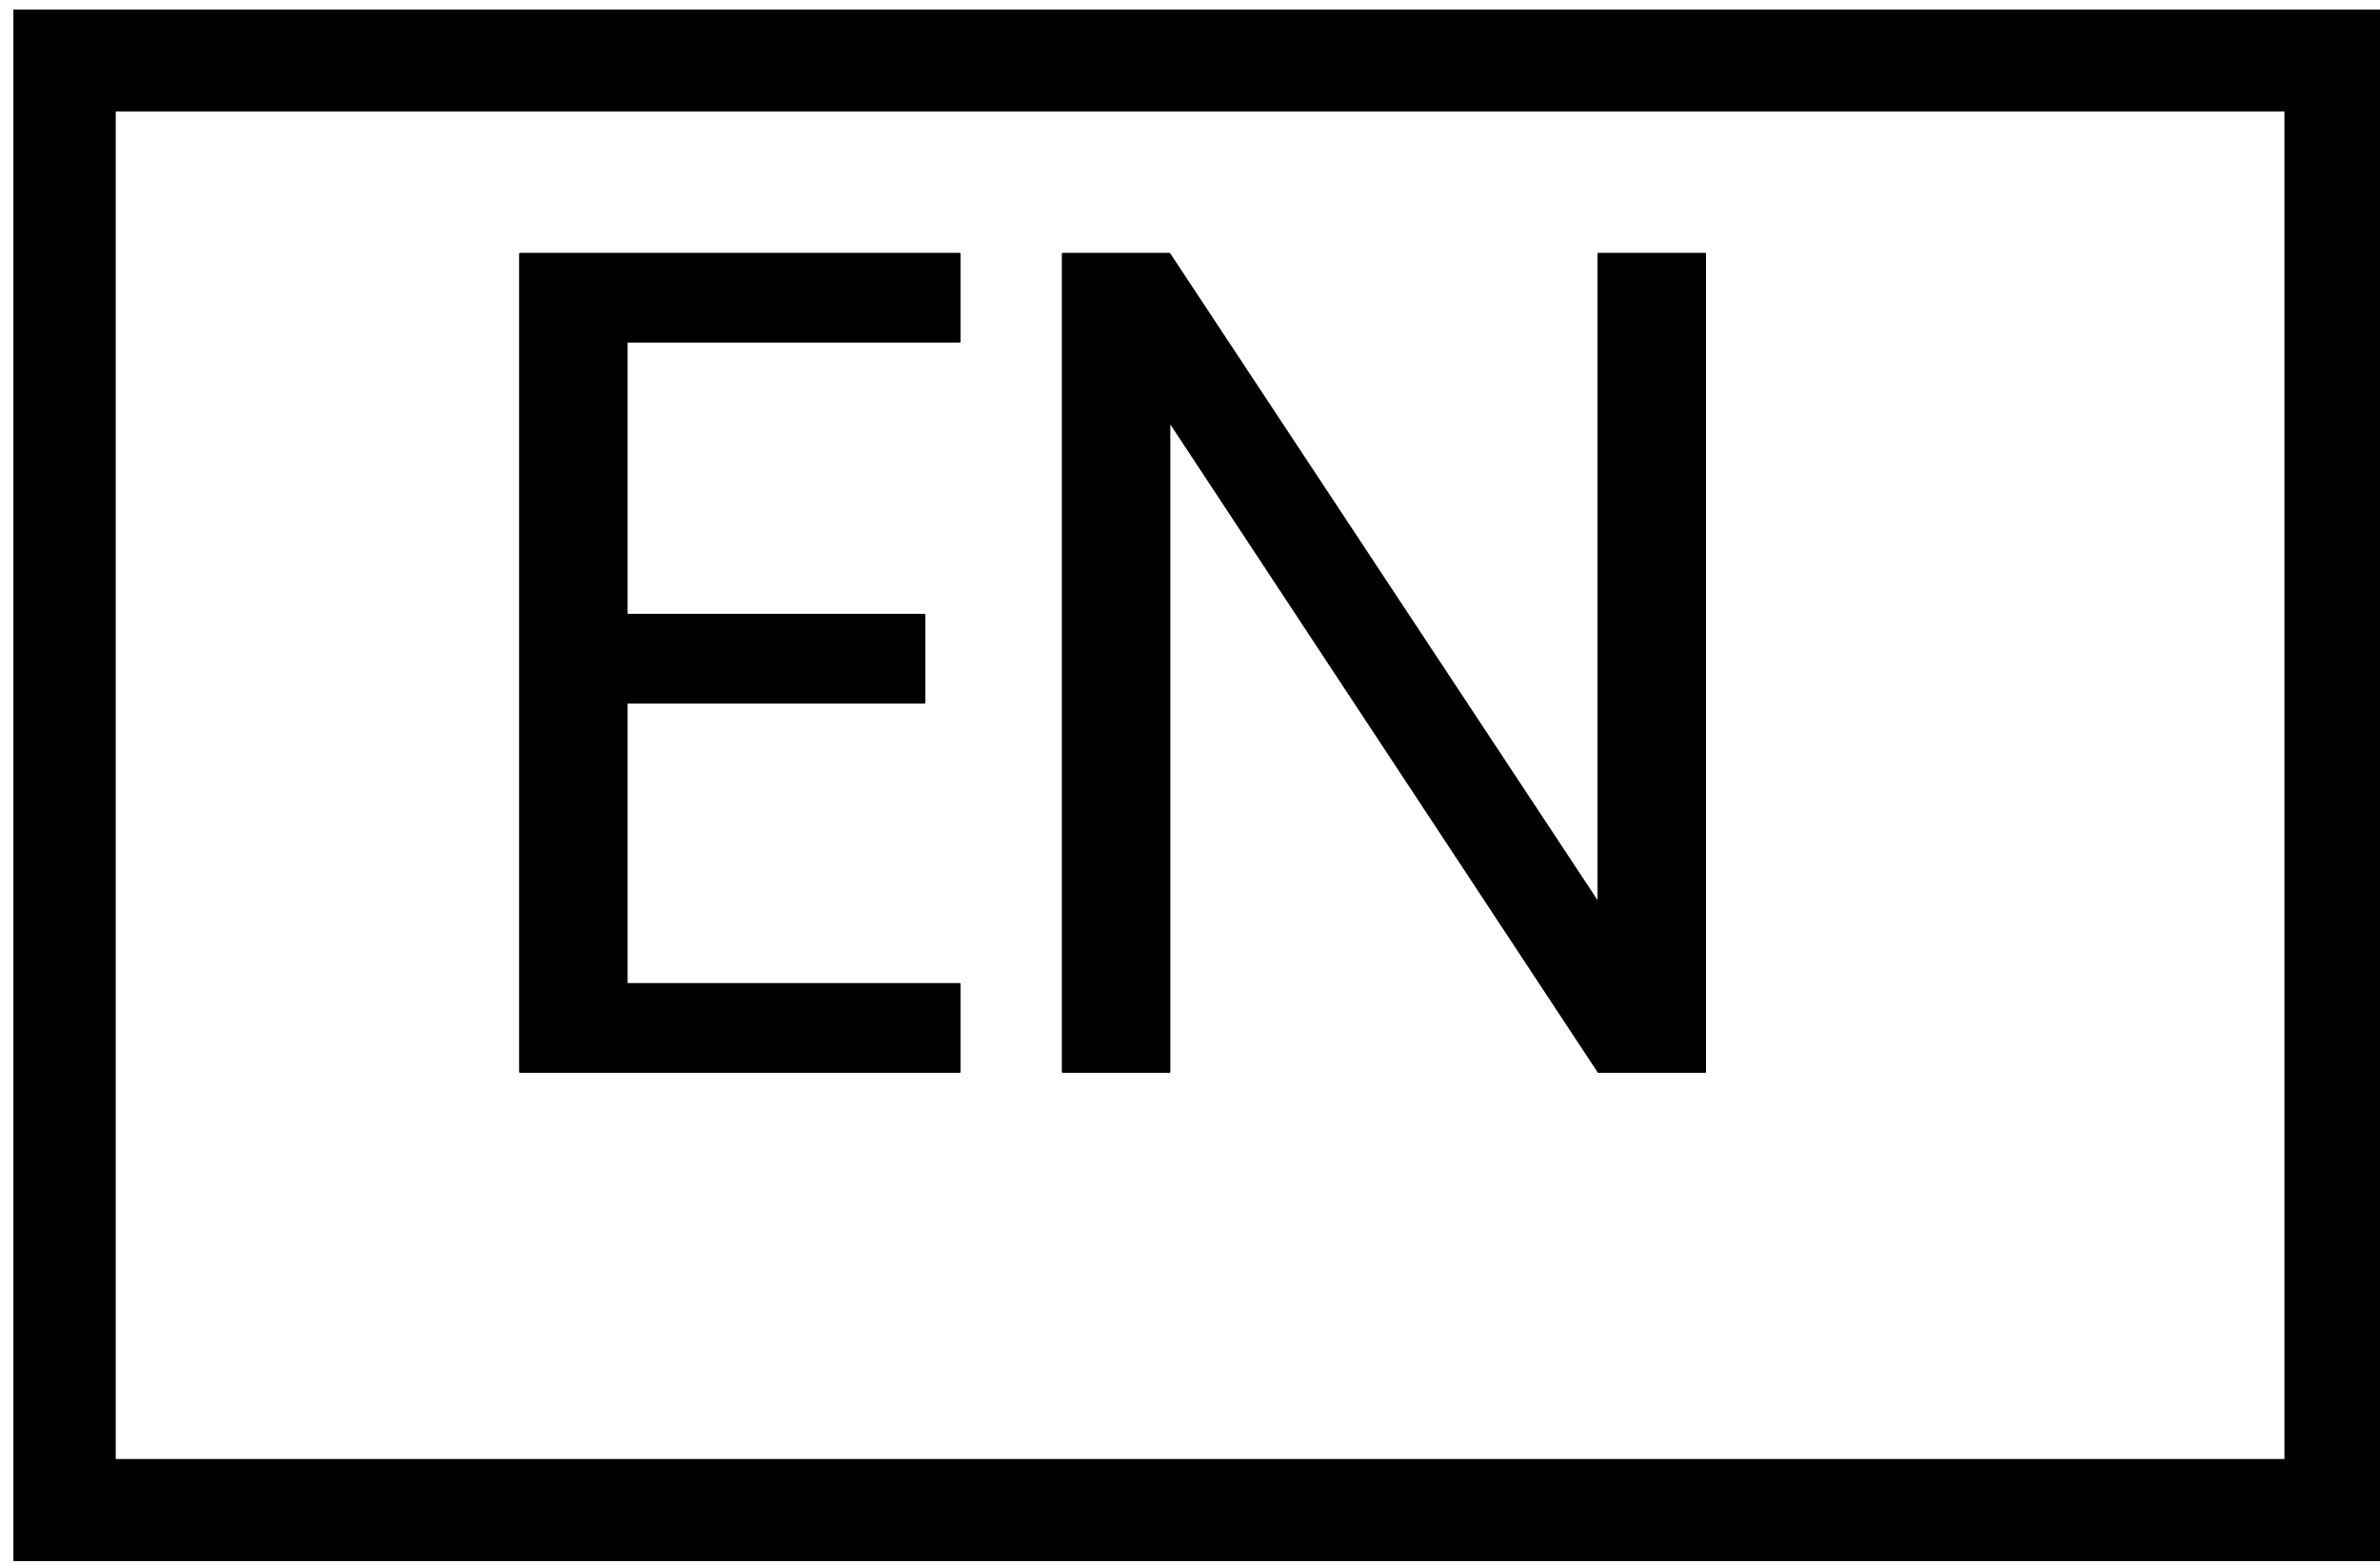 <?xml version="1.0" encoding="UTF-8" standalone="no"?>
<!DOCTYPE svg PUBLIC "-//W3C//DTD SVG 1.1//EN" "http://www.w3.org/Graphics/SVG/1.1/DTD/svg11.dtd">
<svg width="100%" height="100%" viewBox="0 0 35 23" version="1.1" xmlns="http://www.w3.org/2000/svg" xmlns:xlink="http://www.w3.org/1999/xlink" xml:space="preserve" xmlns:serif="http://www.serif.com/" style="fill-rule:evenodd;clip-rule:evenodd;stroke-linejoin:round;stroke-miterlimit:2;">
    <g transform="matrix(1,0,0,1,-1059.61,-745.226)">
        <g transform="matrix(0.027,0,0,0.027,1003.14,646.187)">
            <path d="M2432.82,3854.22L2432.82,4002.98L2594.99,4002.98L2594.99,4050.86L2432.82,4050.86L2432.82,4204.09L2614.14,4204.09L2614.14,4251.97L2374.72,4251.97L2374.72,3806.34L2614.14,3806.34L2614.14,3854.22L2432.82,3854.22Z" style="fill-rule:nonzero;stroke:black;stroke-width:1px;"/>
            <path d="M3020.18,4251.97L2962.08,4251.97L2728.42,3897.64L2728.42,4251.97L2670.32,4251.97L2670.32,3806.34L2728.42,3806.34L2962.08,4160.03L2962.08,3806.34L3020.18,3806.34L3020.18,4251.97Z" style="fill-rule:nonzero;stroke:black;stroke-width:1px;"/>
        </g>
        <g transform="matrix(0.935,0,0,0.935,70.212,49.324)">
            <path d="M1095.72,768.835L1058.39,768.835L1058.39,744.431L1095.72,744.431L1095.72,768.835ZM1094.11,746.035L1060,746.035L1060,767.23L1094.11,767.23L1094.11,746.035Z"/>
        </g>
    </g>
</svg>
